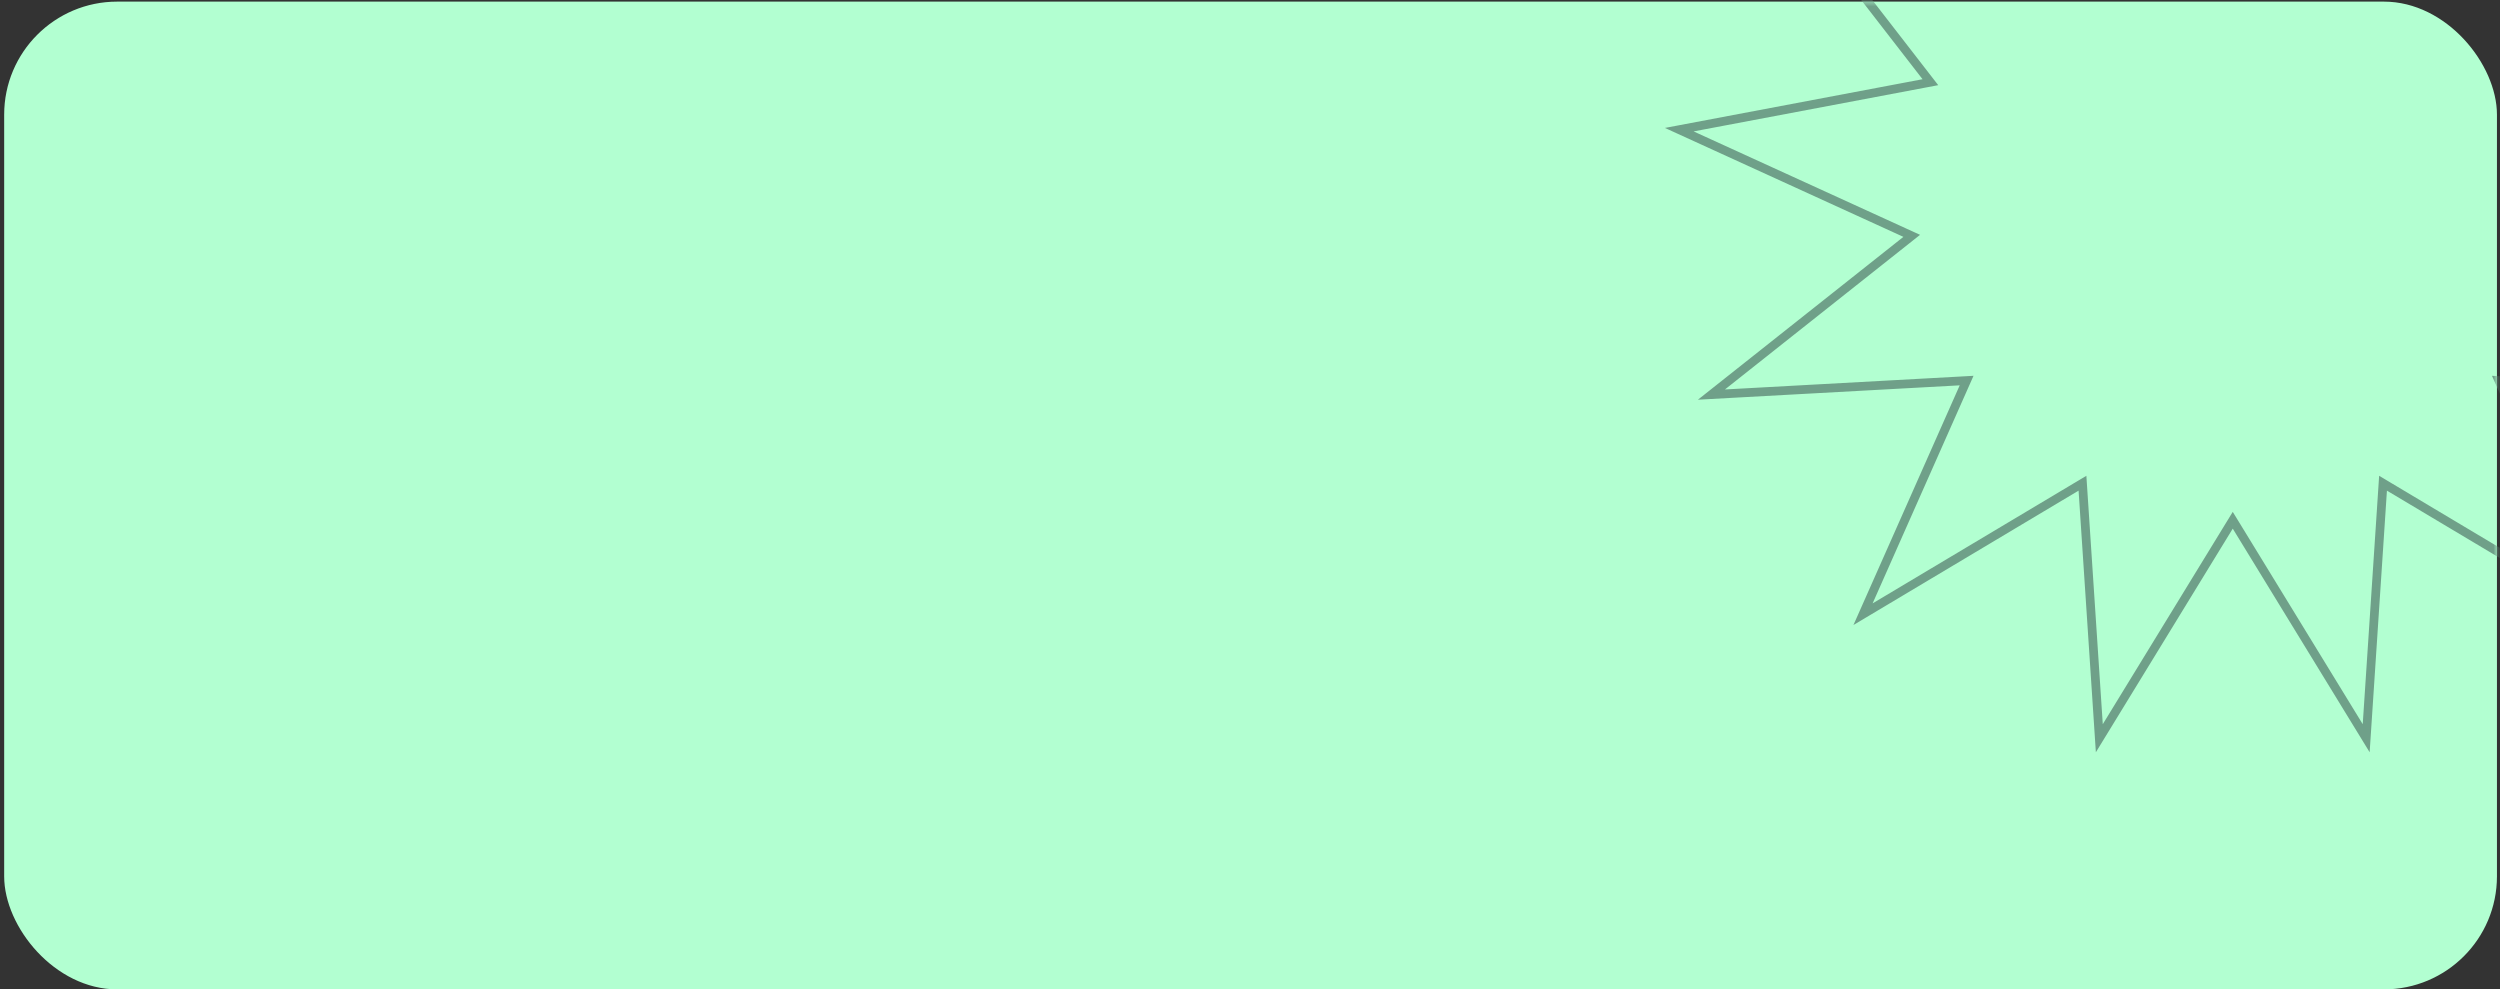 <?xml version="1.0" encoding="UTF-8"?> <svg xmlns="http://www.w3.org/2000/svg" width="571" height="226" viewBox="0 0 571 226" fill="none"><rect x="0" y="0" width="571" height="226" fill="#333333" stroke="none"/> <rect x="0.953" y="0.37" width="569.352" height="225.604" rx="25.821" fill="#B2FFD1"></rect> <mask id="mask0_748_147" style="mask-type:alpha" maskUnits="userSpaceOnUse" x="343" y="0" width="228" height="226"> <rect x="343.605" y="0.37" width="226.7" height="225.604" rx="25.821" fill="#D0FCE7"></rect> </mask> <g mask="url(#mask0_748_147)"> <path d="M528.798 -27.897L569.141 -67.794L559.225 -11.928L558.939 -10.32L560.502 -10.797L614.764 -27.375L580.022 17.483L579.022 18.774L580.627 19.078L636.378 29.616L584.769 53.19L583.283 53.868L584.563 54.883L629.031 90.123L572.378 87.013L570.747 86.923L571.409 88.417L594.407 140.285L545.688 111.203L544.285 110.366L544.178 111.996L540.437 168.611L510.814 120.219L509.961 118.826L509.108 120.219L479.485 168.611L475.744 111.996L475.636 110.366L474.233 111.203L425.515 140.285L448.512 88.417L449.175 86.923L447.544 87.013L390.89 90.123L435.358 54.883L436.639 53.868L435.153 53.19L383.543 29.616L439.295 19.078L440.9 18.774L439.9 17.483L405.157 -27.375L459.42 -10.797L460.982 -10.32L460.697 -11.928L450.78 -67.794L491.123 -27.897L492.285 -26.749L492.779 -28.306L509.961 -82.38L527.142 -28.306L527.637 -26.749L528.798 -27.897Z" stroke="#6FA089" stroke-width="2"></path> </g> </svg> 